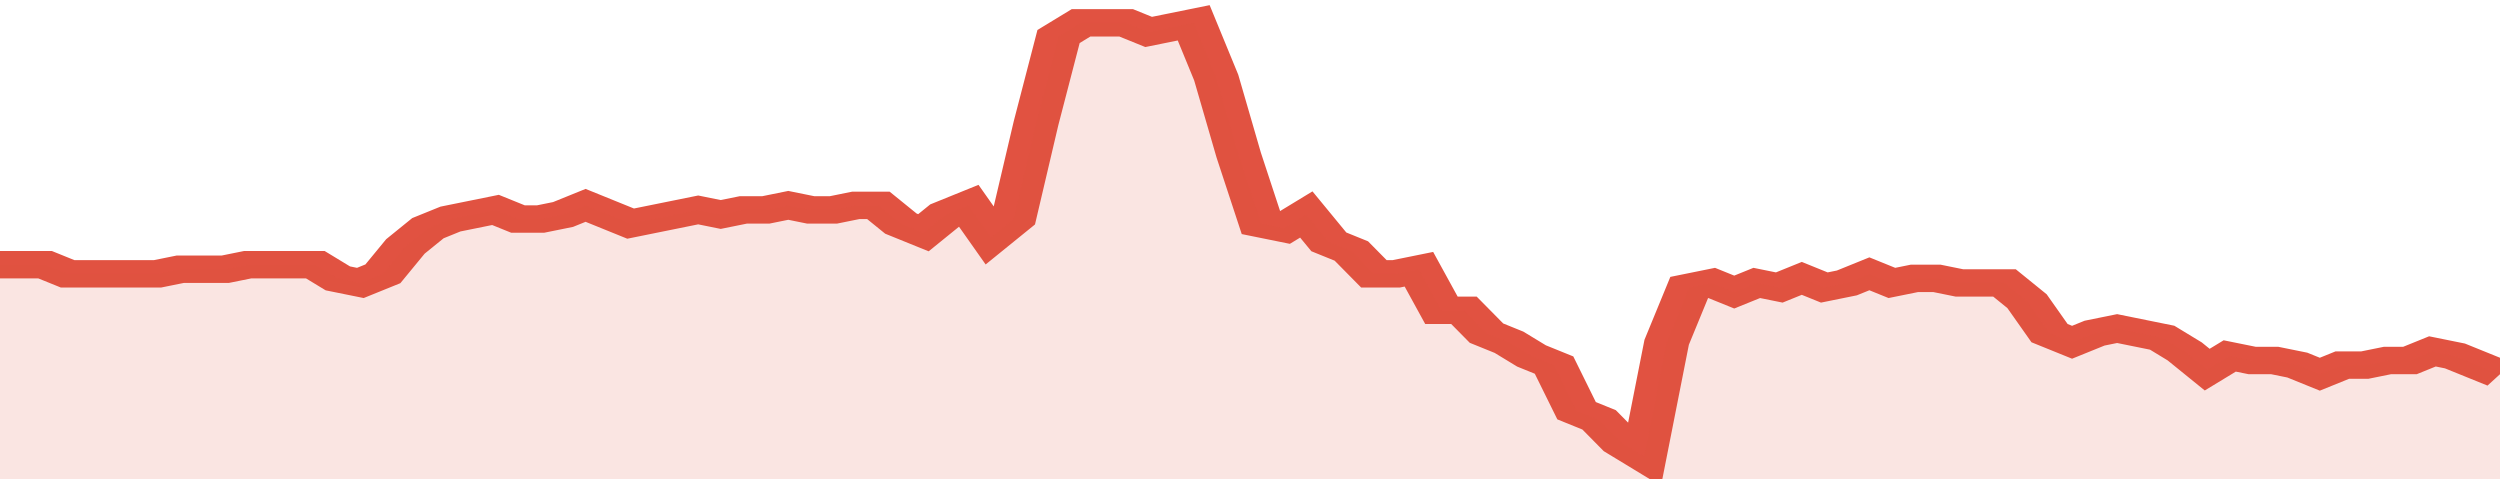 <svg xmlns="http://www.w3.org/2000/svg" viewBox="0 0 333 105" width="120" height="23" preserveAspectRatio="none">
				 <polyline fill="none" stroke="#E15241" stroke-width="6" points="0, 58 3, 58 6, 58 9, 60 12, 60 15, 60 18, 60 21, 60 24, 59 27, 59 30, 59 33, 58 36, 58 39, 58 42, 58 45, 61 48, 62 51, 60 54, 54 57, 50 60, 48 63, 47 66, 46 69, 48 72, 48 75, 47 78, 45 81, 47 84, 49 87, 48 90, 47 93, 46 96, 47 99, 46 102, 46 105, 45 108, 46 111, 46 114, 45 117, 45 120, 49 123, 51 126, 47 129, 45 132, 52 135, 48 138, 27 141, 8 144, 5 147, 5 150, 5 153, 7 156, 6 159, 5 162, 17 165, 34 168, 49 171, 50 174, 47 177, 53 180, 55 183, 60 186, 60 189, 59 192, 68 195, 68 198, 73 201, 75 204, 78 207, 80 210, 90 213, 92 216, 97 219, 100 222, 75 225, 63 228, 62 231, 64 234, 62 237, 63 240, 61 243, 63 246, 62 249, 60 252, 62 255, 61 258, 61 261, 62 264, 62 267, 62 270, 66 273, 73 276, 75 279, 73 282, 72 285, 73 288, 74 291, 77 294, 81 297, 78 300, 79 303, 79 306, 80 309, 82 312, 80 315, 80 318, 79 321, 79 324, 77 327, 78 330, 80 333, 82 333, 82 "> </polyline>
				 <polygon fill="#E15241" opacity="0.15" points="0, 105 0, 58 3, 58 6, 58 9, 60 12, 60 15, 60 18, 60 21, 60 24, 59 27, 59 30, 59 33, 58 36, 58 39, 58 42, 58 45, 61 48, 62 51, 60 54, 54 57, 50 60, 48 63, 47 66, 46 69, 48 72, 48 75, 47 78, 45 81, 47 84, 49 87, 48 90, 47 93, 46 96, 47 99, 46 102, 46 105, 45 108, 46 111, 46 114, 45 117, 45 120, 49 123, 51 126, 47 129, 45 132, 52 135, 48 138, 27 141, 8 144, 5 147, 5 150, 5 153, 7 156, 6 159, 5 162, 17 165, 34 168, 49 171, 50 174, 47 177, 53 180, 55 183, 60 186, 60 189, 59 192, 68 195, 68 198, 73 201, 75 204, 78 207, 80 210, 90 213, 92 216, 97 219, 100 222, 75 225, 63 228, 62 231, 64 234, 62 237, 63 240, 61 243, 63 246, 62 249, 60 252, 62 255, 61 258, 61 261, 62 264, 62 267, 62 270, 66 273, 73 276, 75 279, 73 282, 72 285, 73 288, 74 291, 77 294, 81 297, 78 300, 79 303, 79 306, 80 309, 82 312, 80 315, 80 318, 79 321, 79 324, 77 327, 78 330, 80 333, 82 333, 105 "></polygon>
			</svg>